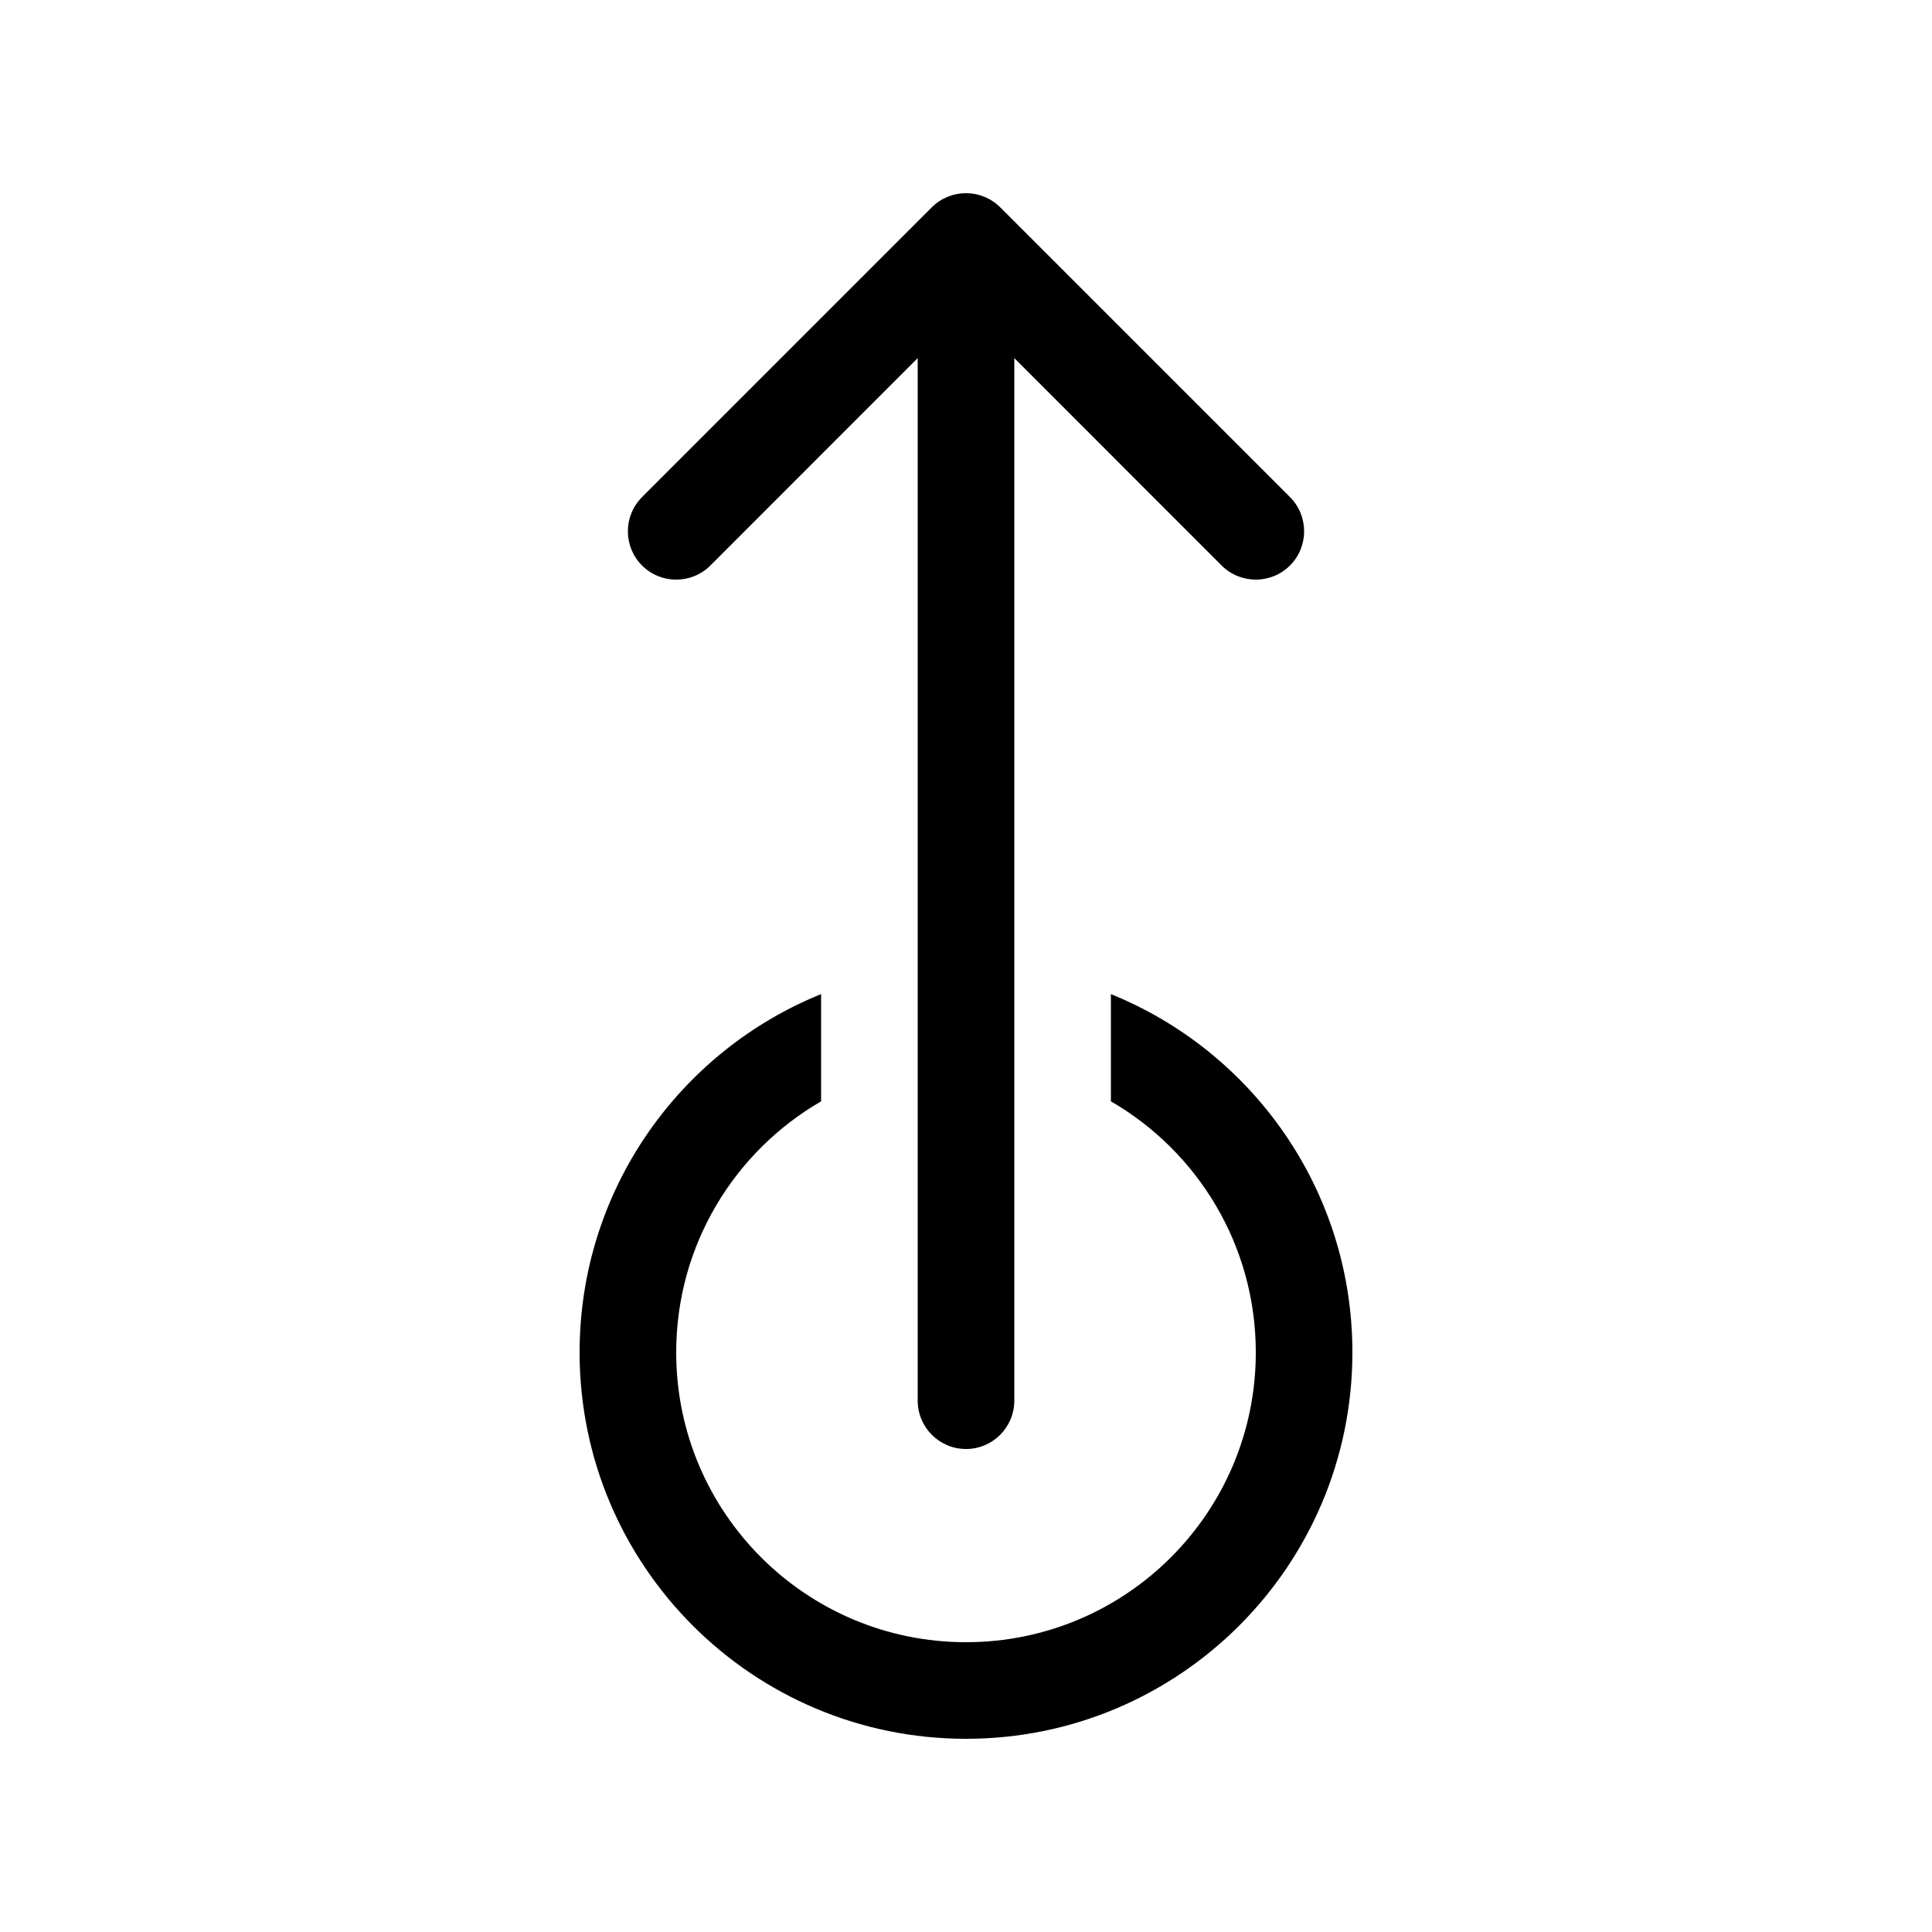 <svg xmlns="http://www.w3.org/2000/svg" viewBox="0 0 20 20" fill="none"><path d="M10.354 2.146C10.158 1.951 9.842 1.951 9.646 2.146L6.646 5.146C6.451 5.342 6.451 5.658 6.646 5.854C6.842 6.049 7.158 6.049 7.354 5.854L9.5 3.707V14.5C9.5 14.776 9.724 15 10 15C10.276 15 10.5 14.776 10.5 14.5V3.707L12.646 5.854C12.842 6.049 13.158 6.049 13.354 5.854C13.549 5.658 13.549 5.342 13.354 5.146L10.354 2.146ZM6 14C6 12.321 7.034 10.884 8.5 10.291V11.401C7.603 11.92 7 12.89 7 14C7 15.657 8.343 17 10 17C11.657 17 13 15.657 13 14C13 12.89 12.397 11.92 11.5 11.401V10.291C12.966 10.884 14 12.321 14 14C14 16.209 12.209 18 10 18C7.791 18 6 16.209 6 14Z" fill="currentColor"/></svg>